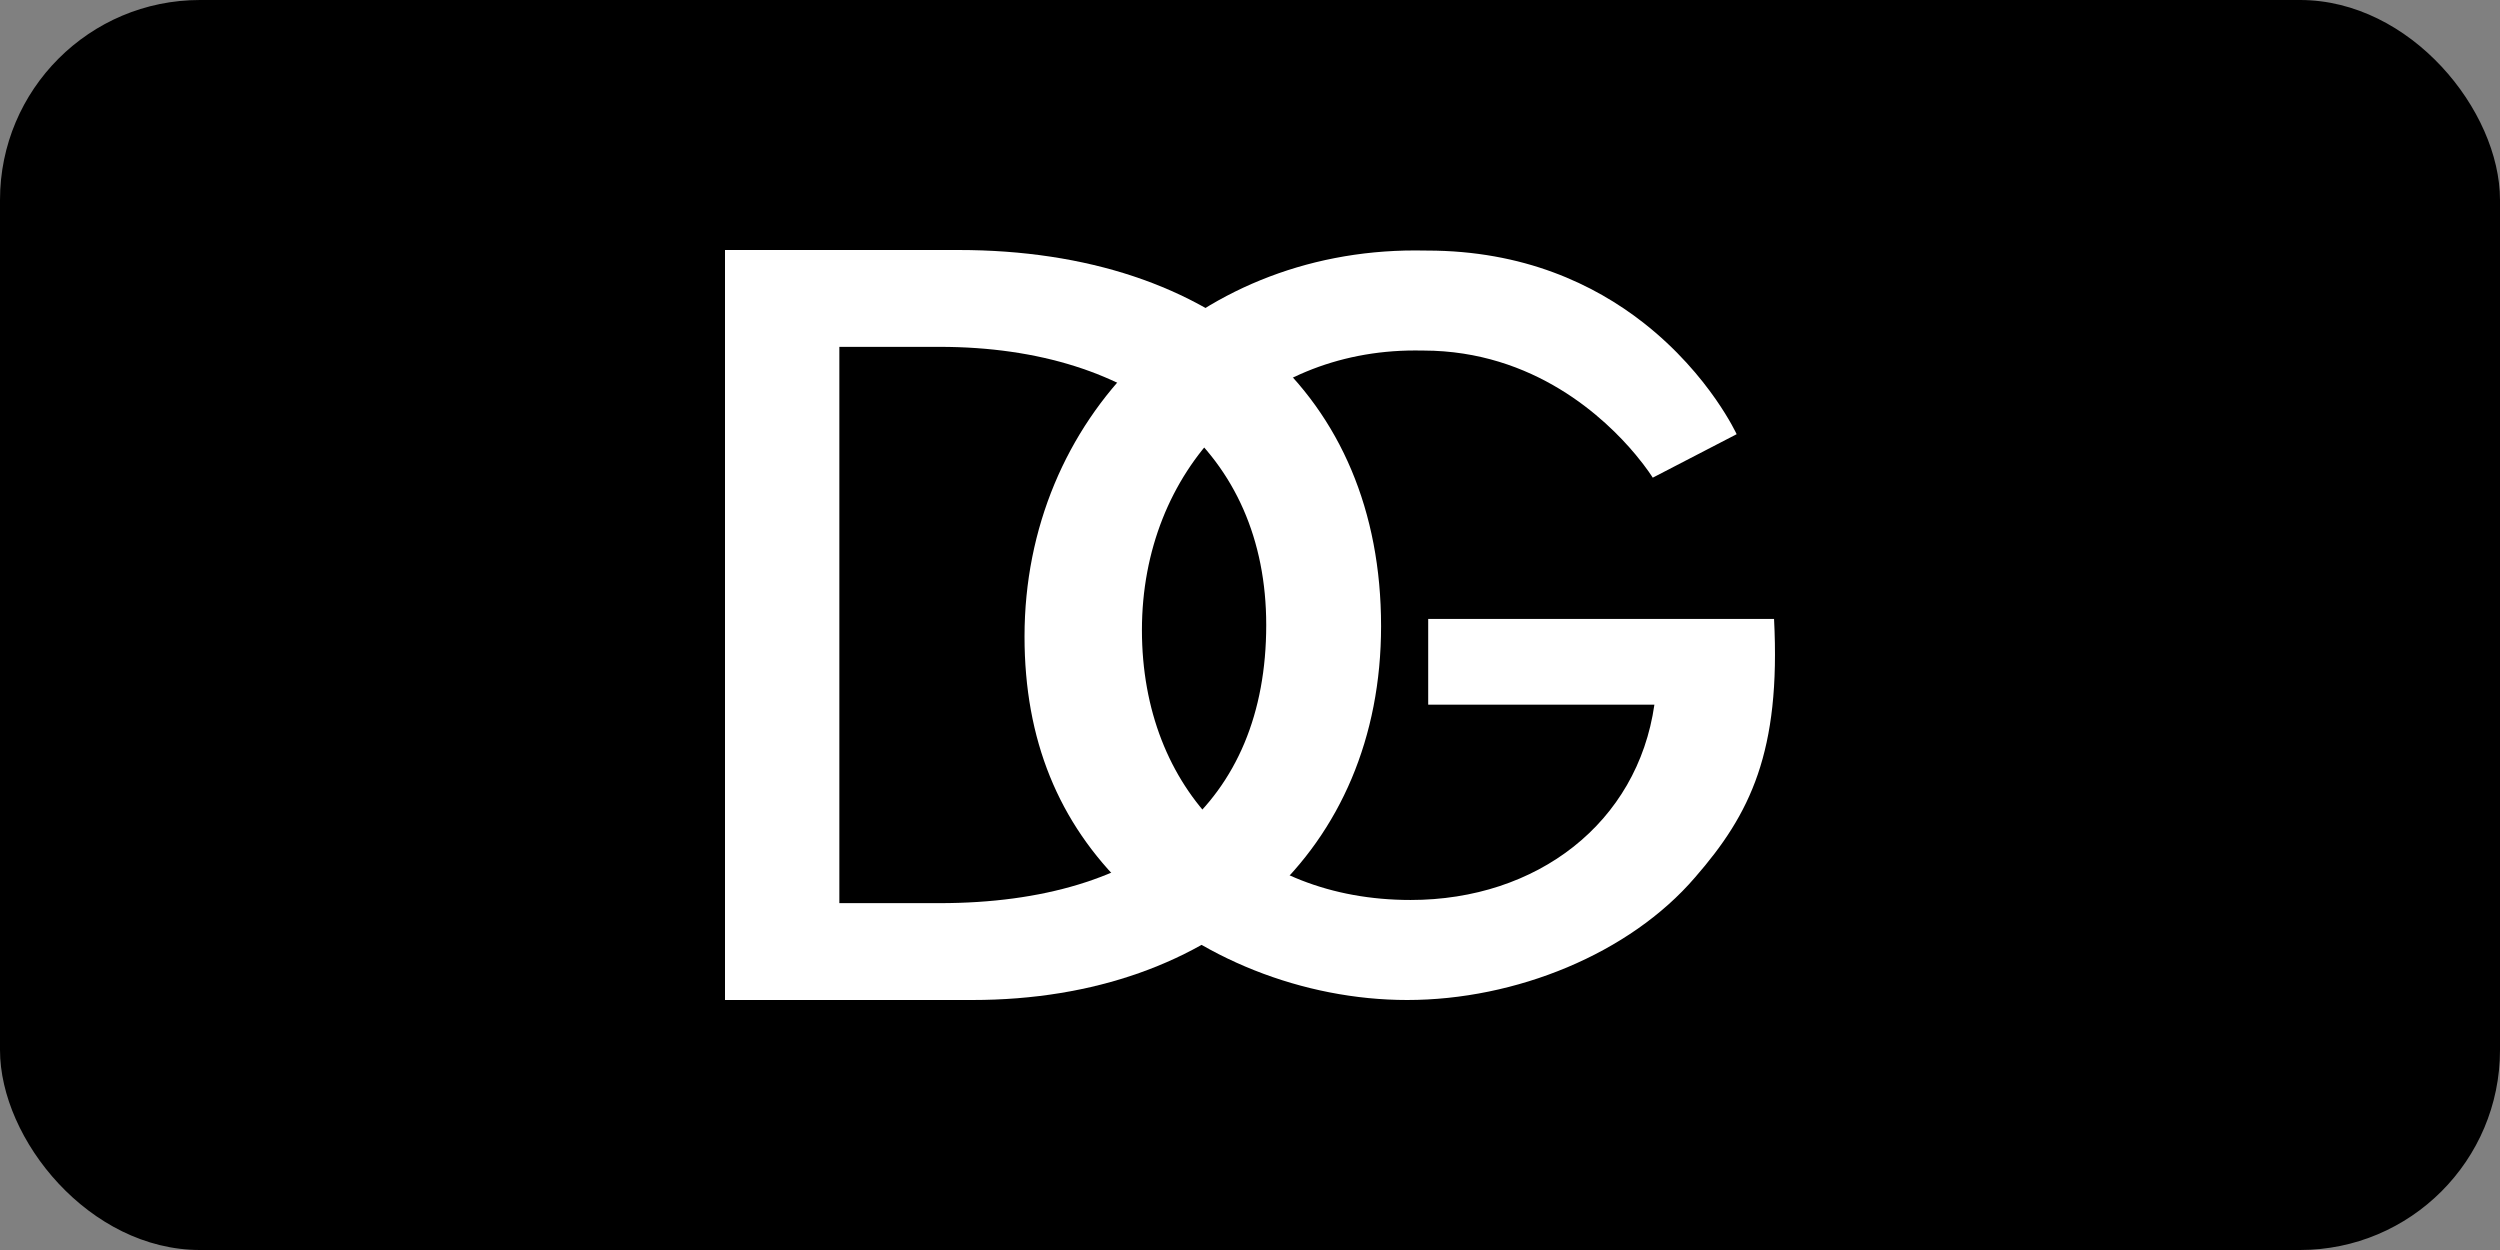 <svg xmlns="http://www.w3.org/2000/svg" xmlns:xlink="http://www.w3.org/1999/xlink" width="100px" height="50px" viewBox="0 0 100 50"><rect x="0" y="0" width="100" height="50" fill="#808080" stroke="none"/><title>Group 2@2x</title><g id="Page-1" stroke="none" stroke-width="1" fill="none" fill-rule="evenodd"><g id="Group-2"><rect id="Rectangle" fill="#000000" x="0" y="0" width="100" height="50" rx="8"></rect><g id="D&amp;G" transform="translate(29, 10)" fill="#FFFFFF" fill-rule="nonzero"><path d="M8.578,3.874 C16.905,3.874 21.649,7.928 21.649,15 C21.649,21.847 16.602,26.126 8.578,26.126 L4.574,26.126 L4.574,3.874 L8.578,3.874 Z M0,30 L9.336,30 C19.682,30 26.243,24.189 26.243,14.955 C26.243,6.036 19.682,0 9.892,0 L0,0 L0,30 Z" id="Shape" transform="translate(13.122, 15) scale(-1, 1) rotate(-180) translate(-13.122, -15)"></path><path d="M41.962,15.26 L28.128,15.26 L28.128,11.831 L37.176,11.831 C36.499,7.099 32.481,4.019 27.424,4.019 C21.057,4.019 16.677,8.406 16.677,14.815 C16.677,21.225 21.328,25.999 27.604,25.999 C27.714,25.999 27.823,25.998 27.931,25.996 C27.936,25.996 27.941,25.996 27.947,25.996 C32.366,25.985 35.209,23.291 36.426,21.83 C36.88,21.286 37.11,20.911 37.11,20.911 L40.466,22.65 C40.466,22.65 40.204,23.221 39.632,24.044 C39.029,24.911 38.081,26.057 36.731,27.113 C34.763,28.651 31.94,29.995 28.082,29.995 C27.924,29.998 27.765,30 27.604,30 C18.754,30 11.981,23.29 11.981,14.557 C11.981,10.428 13.336,7.116 16.045,4.492 C18.89,1.696 23.134,0.018 27.288,0.018 C31.623,0.018 36.183,1.868 38.802,4.922 C41.014,7.46 42.234,9.942 41.962,15.26" id="Path" transform="translate(26.991, 15.009) scale(-1, 1) rotate(-180) translate(-26.991, -15.009)"></path></g></g></g></svg>
